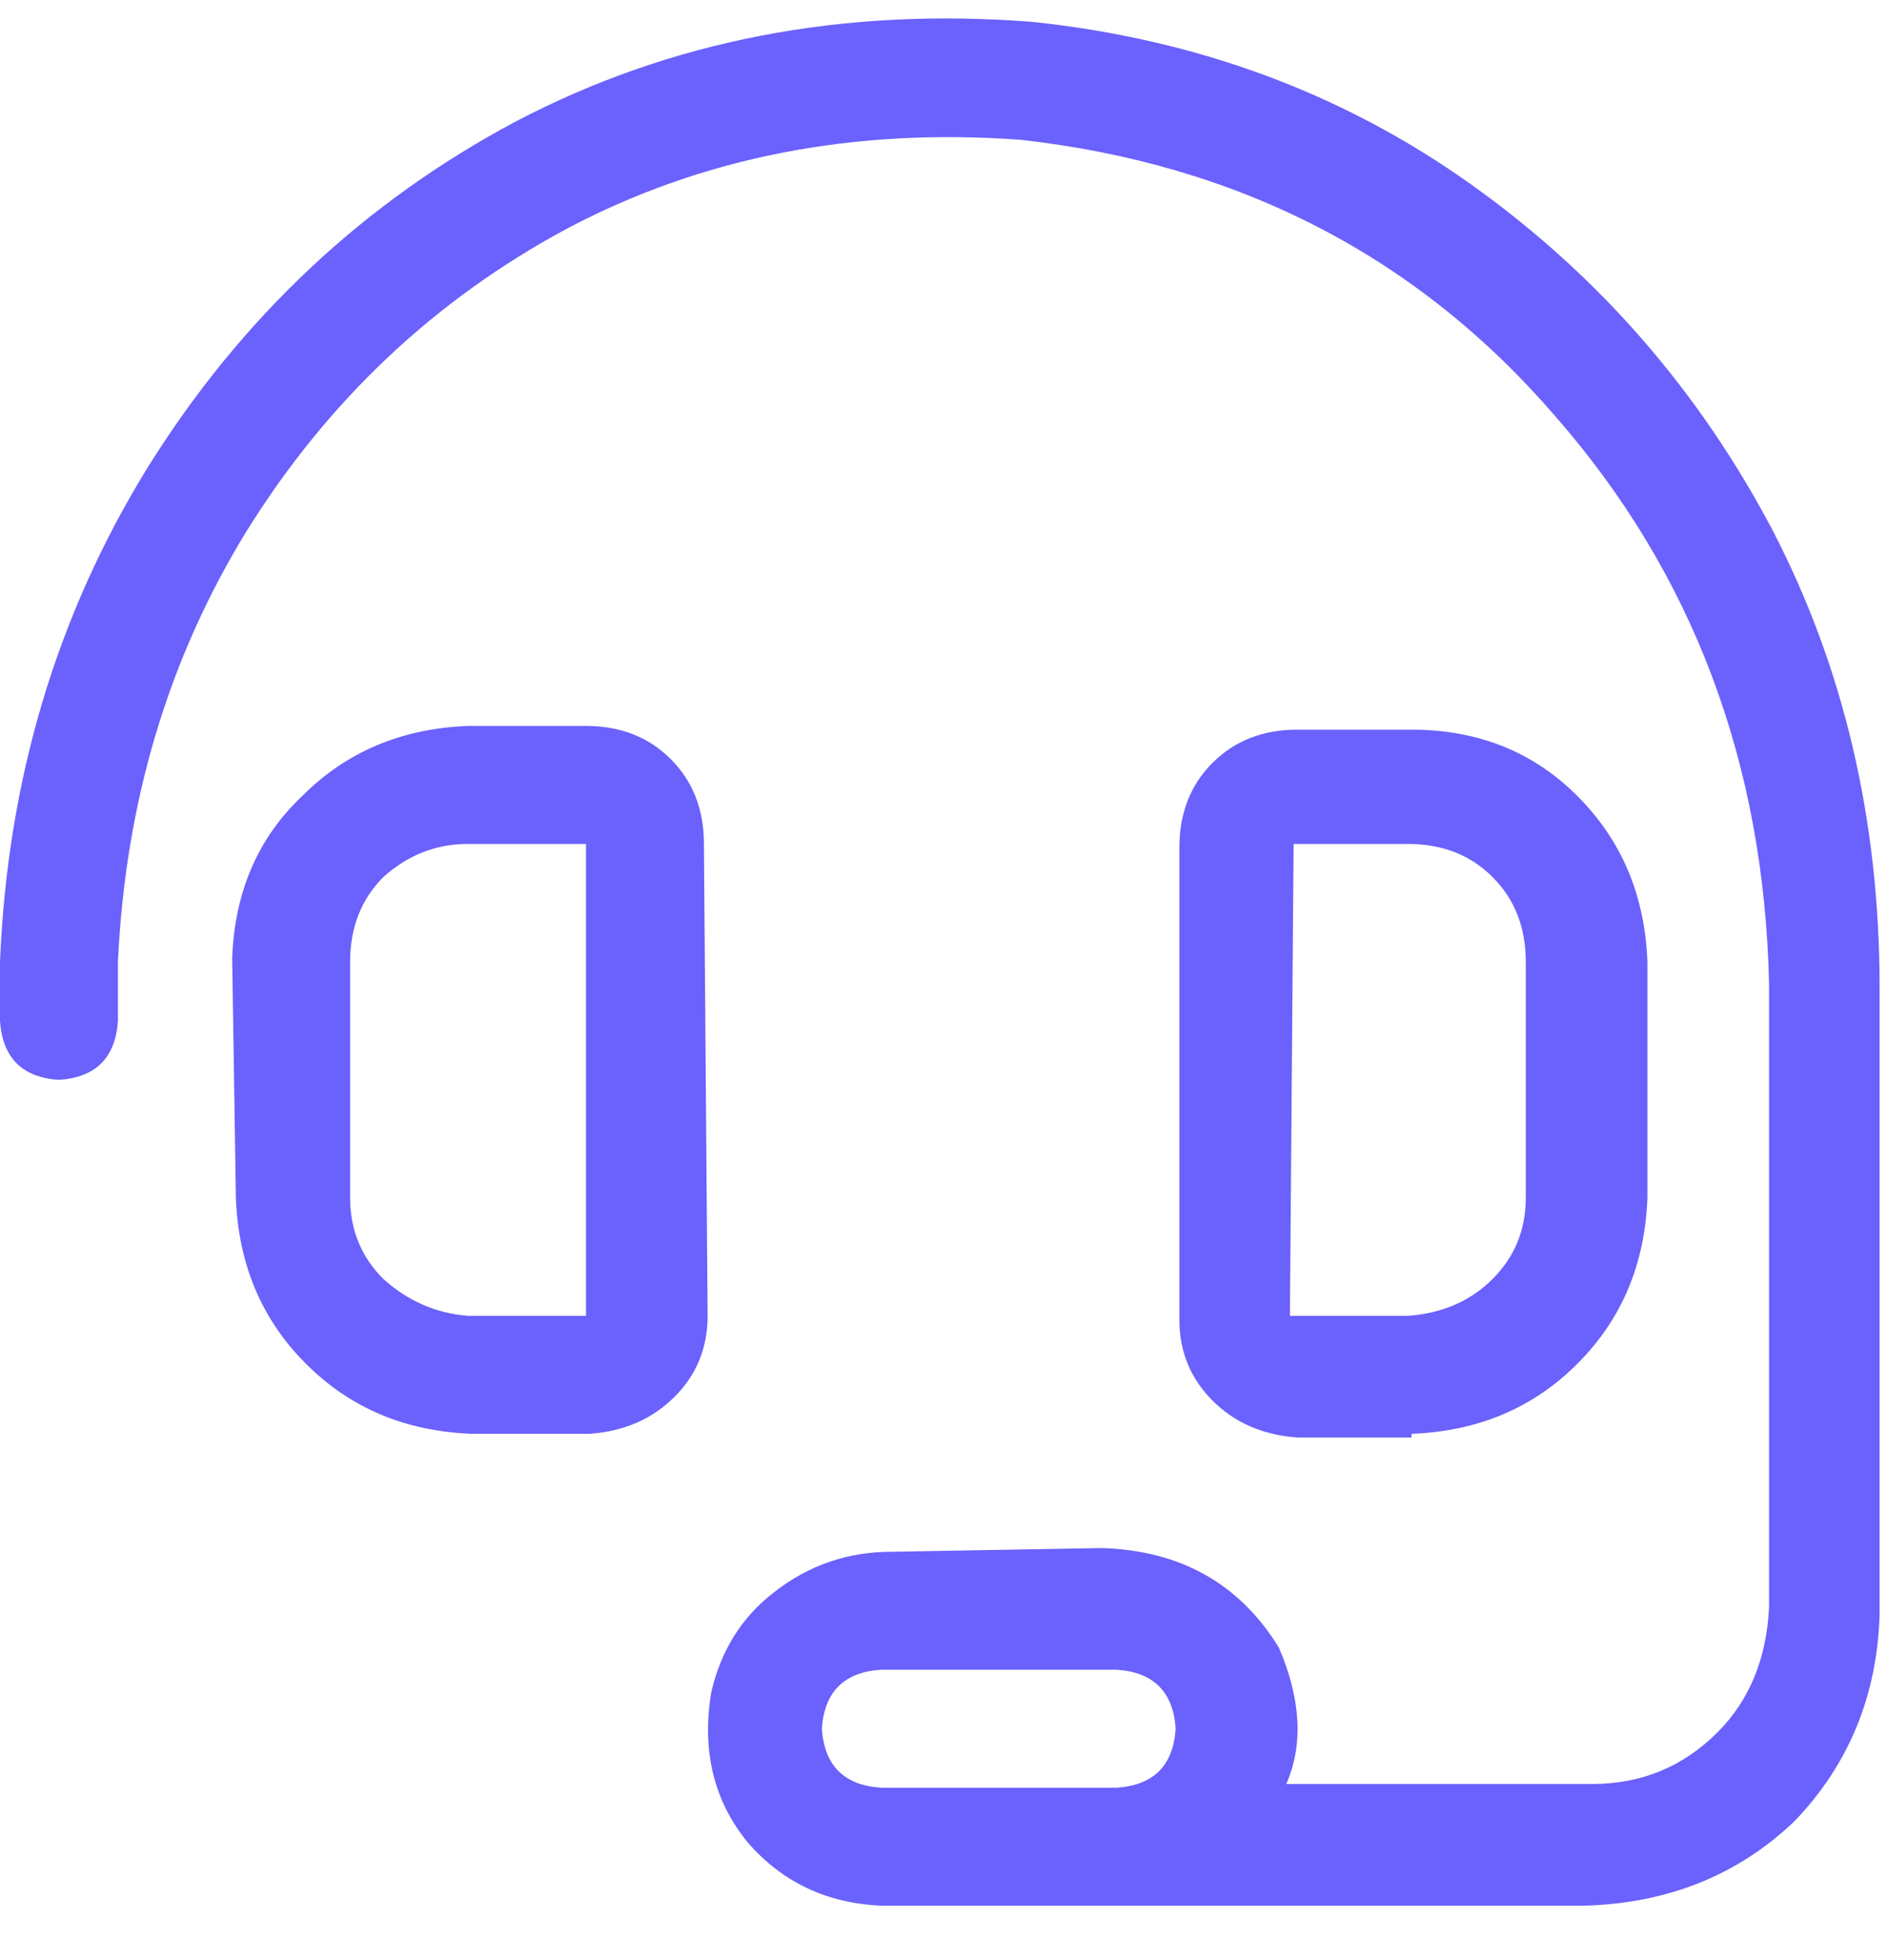 <svg xmlns="http://www.w3.org/2000/svg" width="26" height="27" viewBox="0 0 26 27" fill="none"><path d="M9.699 11.625L9.75 18.125C9.75 18.565 9.598 18.938 9.293 19.242C8.988 19.547 8.599 19.716 8.125 19.75H6.5C5.586 19.716 4.824 19.395 4.215 18.785C3.605 18.176 3.284 17.414 3.25 16.5L3.199 13.199C3.233 12.285 3.555 11.54 4.164 10.965C4.773 10.355 5.535 10.034 6.449 10H8.074C8.548 10 8.938 10.152 9.242 10.457C9.547 10.762 9.699 11.151 9.699 11.625ZM8.074 18.125V11.625H6.449C6.009 11.625 5.62 11.777 5.281 12.082C4.977 12.387 4.824 12.776 4.824 13.25V16.5C4.824 16.94 4.977 17.312 5.281 17.617C5.62 17.922 6.009 18.091 6.449 18.125H8.074ZM19.449 19.75V19.801H17.875C17.401 19.767 17.012 19.598 16.707 19.293C16.402 18.988 16.25 18.616 16.25 18.176V11.676C16.25 11.202 16.402 10.812 16.707 10.508C17.012 10.203 17.401 10.051 17.875 10.051H19.449C20.363 10.051 21.125 10.355 21.734 10.965C22.344 11.574 22.665 12.336 22.699 13.25V16.5C22.665 17.414 22.344 18.176 21.734 18.785C21.125 19.395 20.363 19.716 19.449 19.75ZM17.824 11.625L17.773 18.125H19.398C19.872 18.091 20.262 17.922 20.566 17.617C20.871 17.312 21.023 16.94 21.023 16.5V13.25C21.023 12.776 20.871 12.387 20.566 12.082C20.262 11.777 19.872 11.625 19.398 11.625H17.824ZM14.219 0.301C16.487 0.538 18.501 1.283 20.262 2.535C22.022 3.788 23.41 5.379 24.426 7.309C25.408 9.204 25.898 11.303 25.898 13.605V22.238C25.865 23.355 25.475 24.303 24.73 25.082C23.952 25.827 22.987 26.216 21.836 26.25H12.137C11.392 26.216 10.783 25.928 10.309 25.387C9.835 24.811 9.665 24.117 9.801 23.305C9.936 22.729 10.224 22.272 10.664 21.934C11.138 21.561 11.68 21.375 12.289 21.375L15.184 21.324C16.267 21.358 17.079 21.815 17.621 22.695C17.926 23.406 17.96 24.033 17.723 24.574H21.938C22.615 24.574 23.19 24.337 23.664 23.863C24.104 23.423 24.341 22.848 24.375 22.137V13.555C24.307 10.508 23.326 7.901 21.43 5.734C19.534 3.534 17.079 2.264 14.066 1.926C11.764 1.757 9.682 2.163 7.82 3.145C5.992 4.126 4.52 5.514 3.402 7.309C2.319 9.069 1.727 11.05 1.625 13.25V14.062C1.591 14.57 1.32 14.841 0.812 14.875C0.305 14.841 0.034 14.57 0 14.062V13.25C0.102 10.745 0.779 8.477 2.031 6.445C3.318 4.38 5.01 2.789 7.109 1.672C9.242 0.555 11.612 0.098 14.219 0.301ZM15.387 24.625C15.895 24.591 16.165 24.32 16.199 23.812C16.165 23.305 15.895 23.034 15.387 23H12.137C11.629 23.034 11.358 23.305 11.324 23.812C11.358 24.32 11.629 24.591 12.137 24.625H15.387Z" fill="#6B61FC"></path></svg>